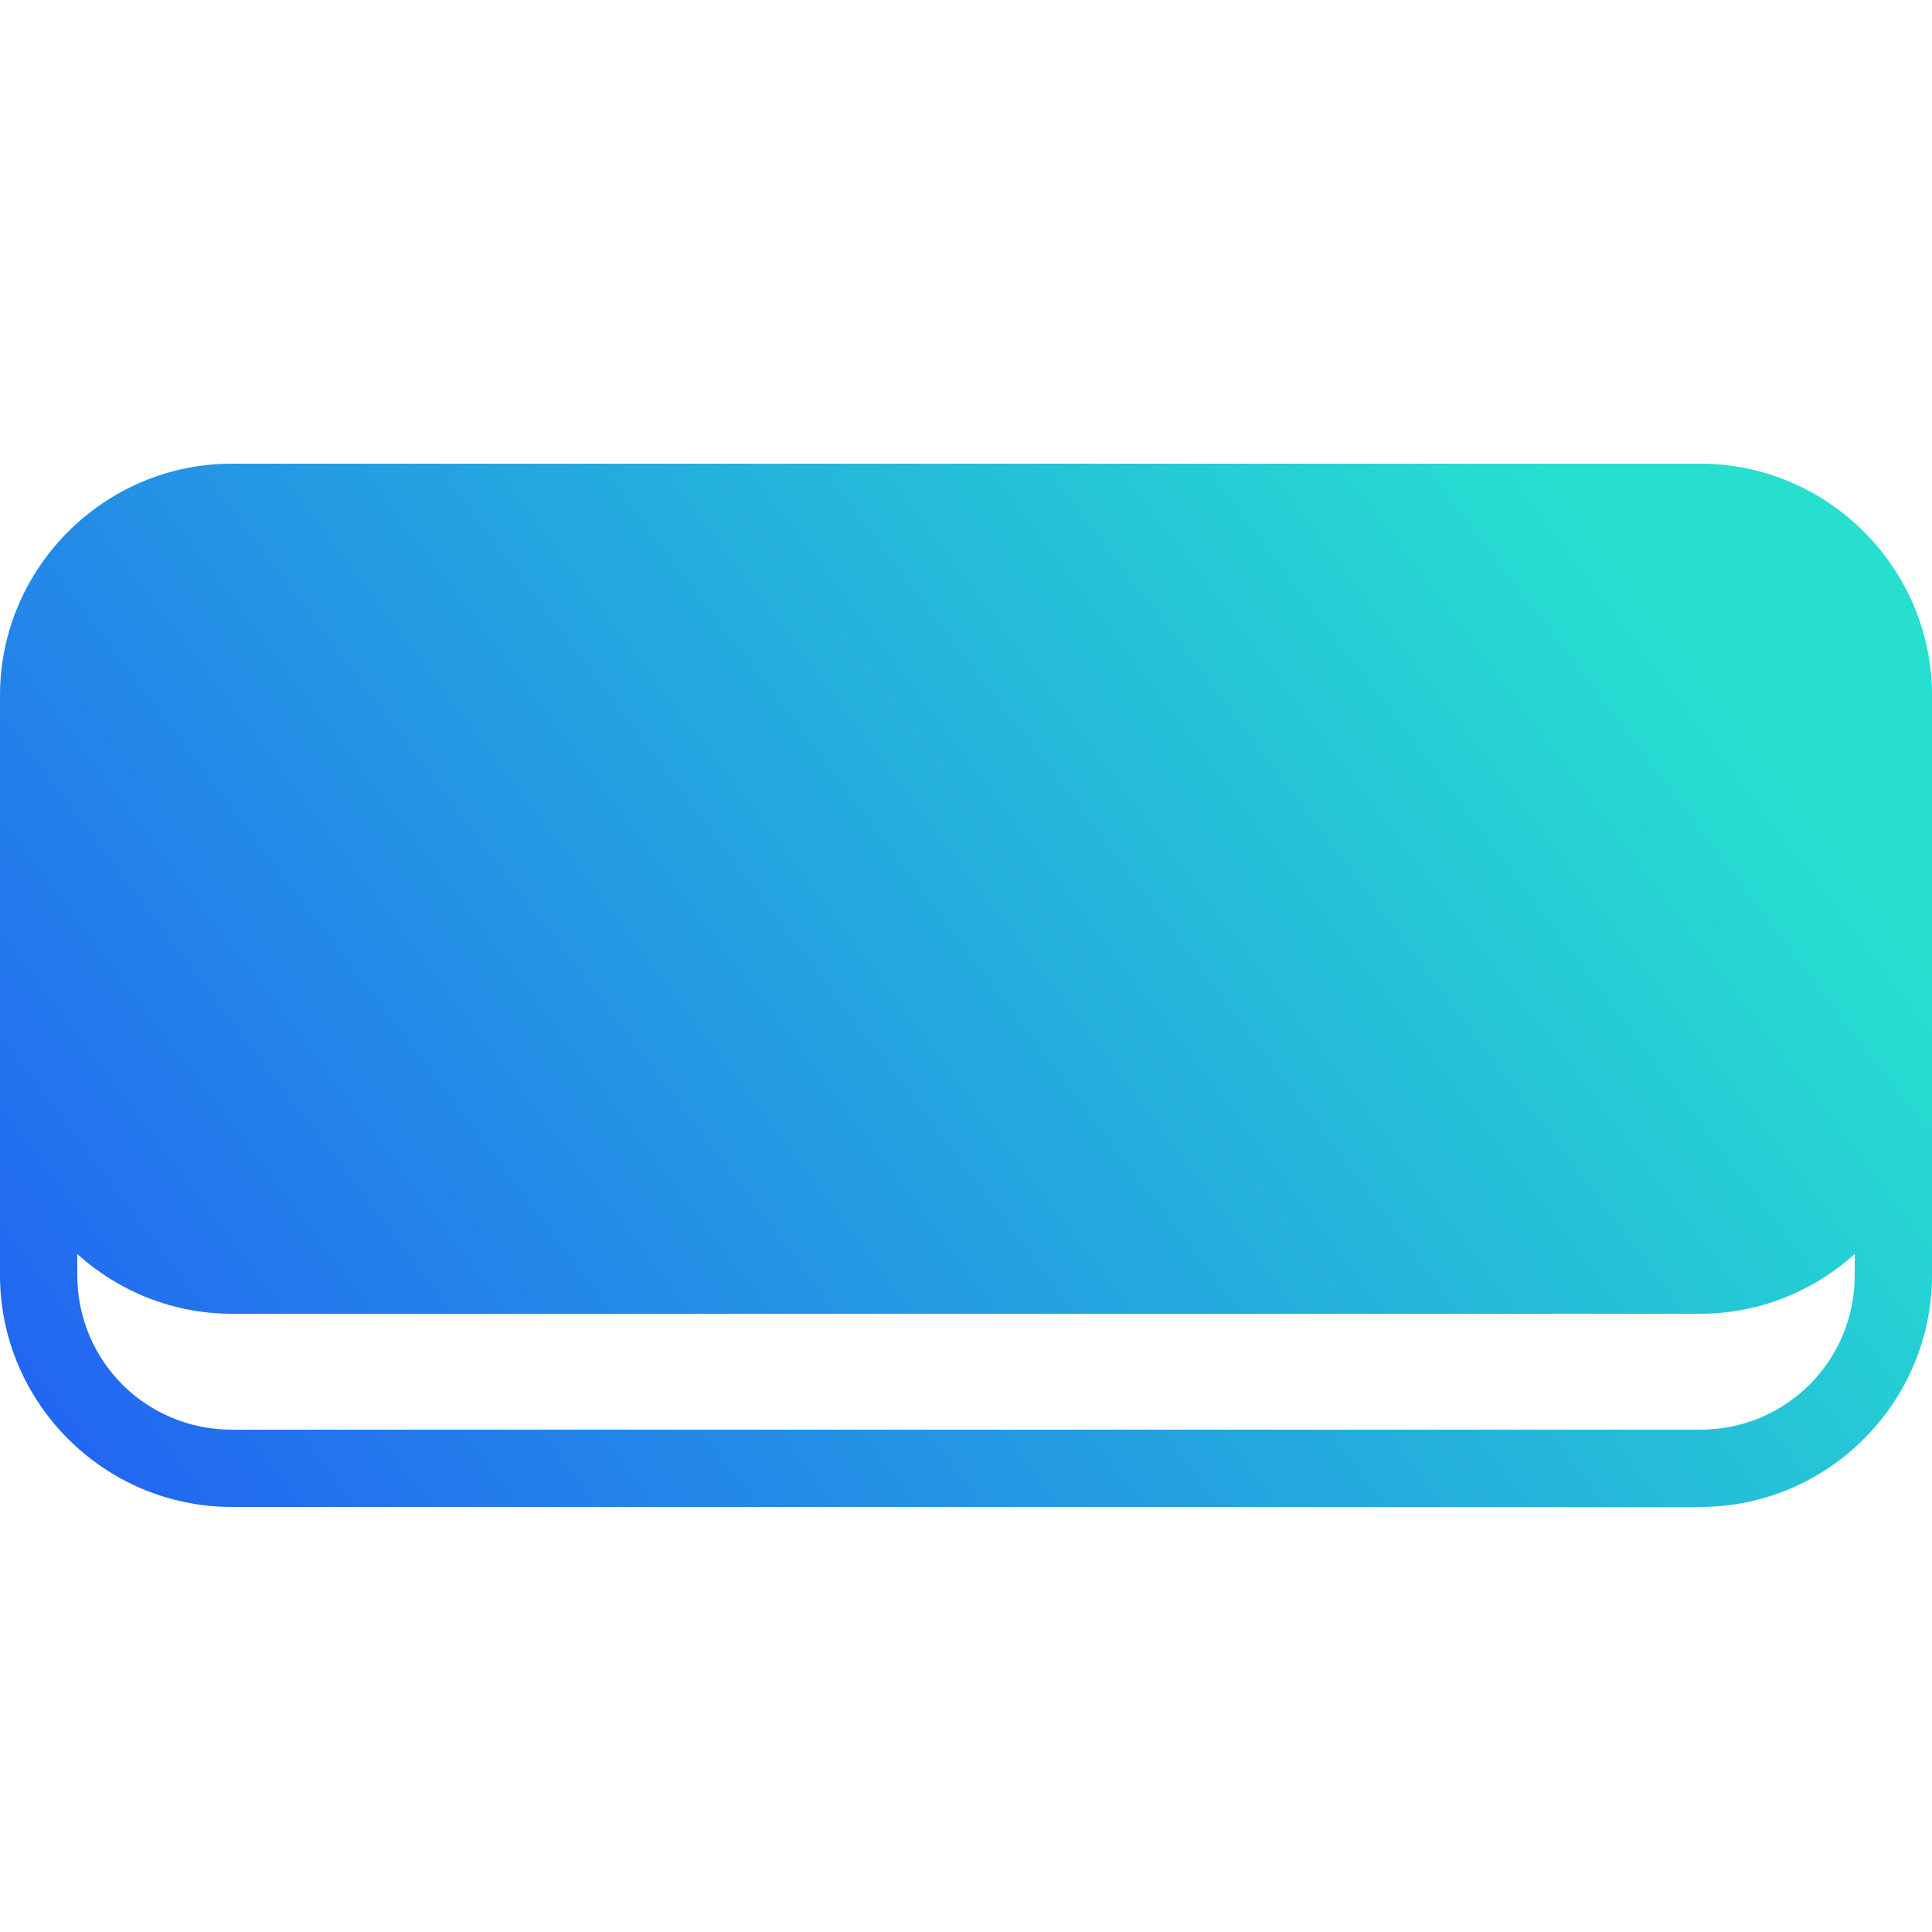 <svg xmlns="http://www.w3.org/2000/svg" viewBox="0 0 50 50" fill="#ffdcbf">
    <linearGradient id="grad1" x1="0%" y1="90%" x2="100%" y2="50%">
        <stop offset="0%" style="stop-color:#2264f2;stop-opacity:1" />
        <stop offset="100%" style="stop-color:#26dfcf;stop-opacity:1" />
    </linearGradient>
    <path d="M 6 12 C 2.698 12 0 14.698 0 18 L 0 24.6 L 0 28 L 0 33 C 0 36.302 2.698 39 6 39 L 44 39 C 47.302 39 50 36.302 50 33 L 50 28 L 50 24.6 L 50 18 C 50 14.698 47.302 12 44 12 L 6 12 z M 2 32.455 C 3.064 33.412 4.464 34 6 34 L 44 34 C 45.536 34 46.936 33.412 48 32.455 L 48 33 C 48 35.22 46.22 37 44 37 L 6 37 C 3.78 37 2 35.22 2 33 L 2 32.455 z" fill="url(#grad1)" />
</svg>